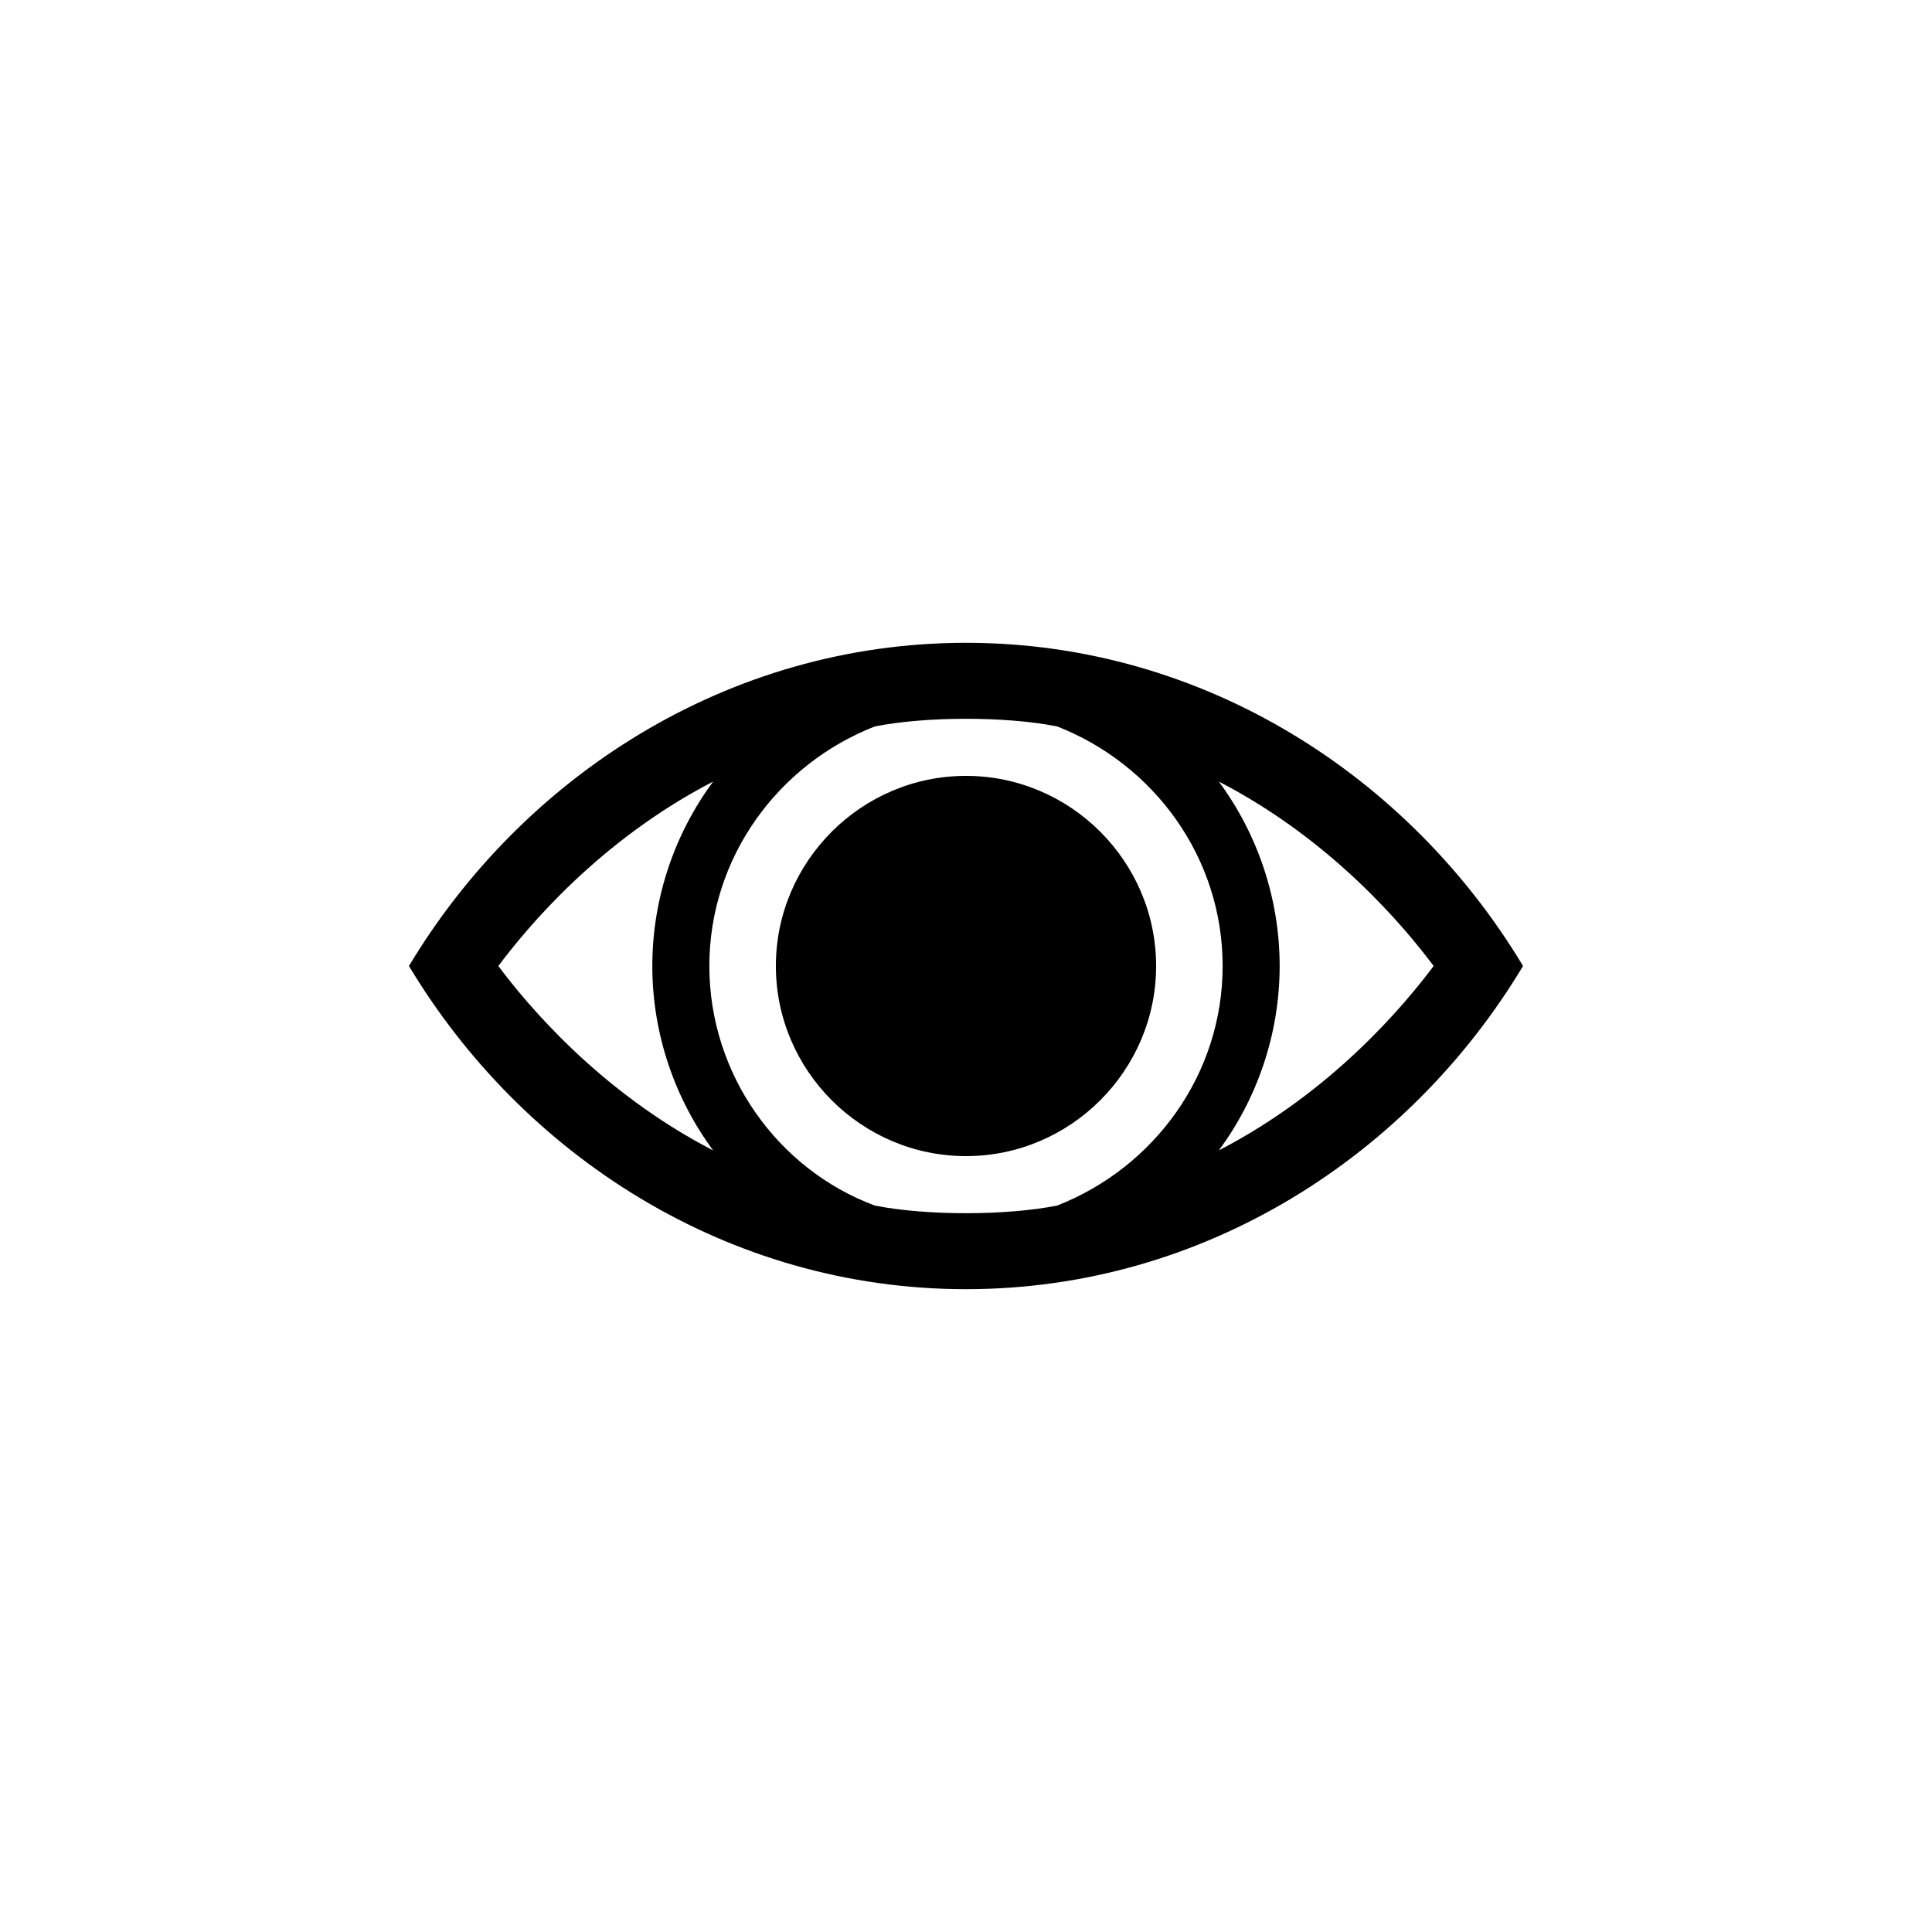 <?xml version="1.0" encoding="UTF-8"?>
<!-- Uploaded to: ICON Repo, www.svgrepo.com, Generator: ICON Repo Mixer Tools -->
<svg fill="#000000" width="800px" height="800px" version="1.1" viewBox="144 144 512 512" xmlns="http://www.w3.org/2000/svg">
 <path d="m400 314.35c-63.262 0-117.64 35.648-147.62 85.648 29.953 49.953 84.301 85.648 147.62 85.648 63.27 0 117.64-35.648 147.62-85.648-29.961-49.953-84.305-85.648-147.62-85.648zm68.012 85.648c0 28.719-18.137 53.402-43.832 63.48-13.332 2.672-34.637 2.75-48.367 0-25.691-9.574-43.828-34.766-43.828-63.48 0-28.719 18.137-53.402 43.832-63.48 13.383-2.676 34.637-2.742 48.367 0 25.691 10.074 43.828 34.762 43.828 63.48zm-191.95 0c7.559-10.078 26.703-33.25 56.93-48.871-10.078 13.602-16.121 30.73-16.121 48.871 0 18.137 6.047 35.266 16.121 48.871-30.23-15.621-49.375-38.797-56.93-48.871zm190.94 48.867c10.078-13.602 16.121-30.738 16.121-48.871 0-18.137-6.047-35.266-16.121-48.871 30.23 15.617 49.375 38.793 56.93 48.871-7.555 10.078-26.699 33.254-56.93 48.871zm-67.004-99.25c27.711 0 50.383 22.672 50.383 50.383s-22.672 50.383-50.383 50.383-50.383-22.672-50.383-50.383 22.672-50.383 50.383-50.383z"/>
</svg>